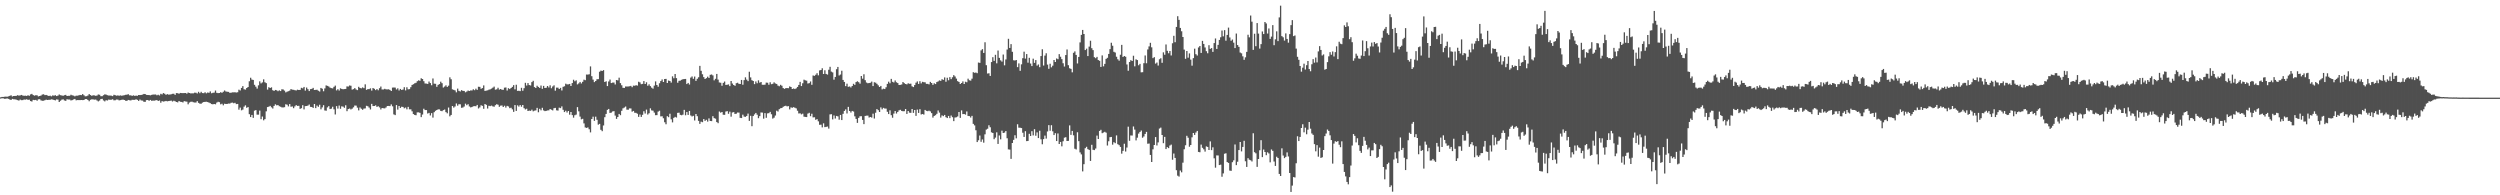 <svg xmlns="http://www.w3.org/2000/svg" width="1920" height="150"><path fill="#4f4f4f" d="M0 74.75h1v1H0zM1 74.47h1v1H1zM2 74.442h1v1.059H2zM3 74.277h1v1.587H3zM4 74.202h1v1.635H4zM5 74.295h1v1.298H5zM6 73.982h1v1.966H6zM7 73.649h1v2.751H7zM8 73.18h1v3.641H8zM9 74.082h1v1.837H9zM10 73.713h1v2.512H10zM11 73.673h1v2.628H11zM12 73.621h1v2.909H12zM13 73.137h1v3.776H13zM14 73.411h1v3.85H14zM15 73.285h1v3.196H15zM16 72.926h1v4.013H16zM17 73.357h1v3.544H17zM18 73.56h1v2.892H18zM19 73.495h1v3.071H19zM20 73.665h1v2.571H20zM21 73.145h1v3.537H21zM22 73.585h1v2.98H22zM23 72.506h1v5.095H23zM24 72.108h1v5.848H24zM25 72.992h1v3.702H25zM26 73.486h1v3.424H26zM27 73.13h1v3.578H27zM28 73.226h1v4.129H28zM29 74.012h1v2.25H29zM30 73.749h1v2.424H30zM31 73.376h1v3.741H31zM32 72.626h1v4.797H32zM33 72.412h1v4.953H33zM34 73.073h1v3.858H34zM35 72.911h1v3.639H35zM36 73.328h1v3.473H36zM37 73.714h1v2.92H37zM38 73.463h1v3.171H38zM39 73.989h1v2.321H39zM40 73.259h1v3.208H40zM41 73.483h1v3.325H41zM42 73.133h1v3.955H42zM43 73.781h1v2.533H43zM44 73.409h1v3.064H44zM45 72.551h1v5.762H45zM46 73.123h1v4.246H46zM47 73.322h1v3.237H47zM48 73.586h1v2.718H48zM49 73.103h1v4.04H49zM50 72.861h1v4.595H50zM51 73.736h1v2.499H51zM52 73.571h1v2.877H52zM53 73.558h1v2.9H53zM54 72.75h1v4.428H54zM55 73.213h1v3.68H55zM56 73.398h1v2.98H56zM57 73.968h1v2.027H57zM58 73.47h1v3.563H58zM59 73.49h1v3.366H59zM60 73.228h1v3.649H60zM61 72.913h1v3.97H61zM62 73.087h1v3.729H62zM63 72.239h1v4.652H63zM64 73.168h1v3.643H64zM65 74.008h1v2.067H65zM66 73.878h1v2.224H66zM67 73.37h1v3.359H67zM68 72.231h1v5.518H68zM69 72.986h1v3.642H69zM70 73.582h1v2.705H70zM71 73.159h1v3.167H71zM72 73.25h1v3.287H72zM73 73.593h1v2.824H73zM74 73.367h1v3.788H74zM75 72.533h1v5.322H75zM76 72.768h1v4.455H76zM77 73.884h1v2.2H77zM78 73.869h1v2.031H78zM79 73.116h1v4.056H79zM80 72.453h1v5.425H80zM81 72.663h1v4.268H81zM82 73.128h1v4.066H82zM83 73.358h1v3.122H83zM84 73.394h1v3.258H84zM85 73.471h1v3.146H85zM86 73.807h1v2.454H86zM87 72.83h1v4.21H87zM88 73.097h1v3.917H88zM89 73.468h1v2.996H89zM90 73.282h1v3.229H90zM91 73.534h1v3.597H91zM92 73.242h1v3.684H92zM93 73.5h1v3.167H93zM94 73.315h1v3.183H94zM95 73.097h1v3.691H95zM96 72.808h1v4.562H96zM97 72.72h1v4.757H97zM98 72.355h1v4.412H98zM99 73.234h1v3.747H99zM100 73.205h1v3.951H100zM101 73.613h1v3.052H101zM102 73.222h1v3.479H102zM103 73.633h1v3.063H103zM104 73.412h1v2.806H104zM105 73.577h1v3.133H105zM106 72.956h1v4.575H106zM107 73.027h1v3.389H107zM108 72.89h1v4.284H108zM109 72.642h1v4.628H109zM110 72.132h1v6.012H110zM111 72.255h1v5.972H111zM112 72.866h1v4.021H112zM113 72.978h1v3.806H113zM114 73.03h1v4.4H114zM115 73.194h1v3.544H115zM116 72.872h1v4.546H116zM117 72.592h1v4.69H117zM118 72.576h1v4.739H118zM119 72.54h1v4.533H119zM120 73.146h1v3.699H120zM121 72.746h1v4.809H121zM122 73.295h1v3.873H122zM123 72.049h1v6.843H123zM124 72.487h1v5.174H124zM125 71.467h1v6.549H125zM126 72h1v5.834H126zM127 72.818h1v4.693H127zM128 72.284h1v5.54H128zM129 72.665h1v4.958H129zM130 72.613h1v4.854H130zM131 72.407h1v4.874H131zM132 72.053h1v5.899H132zM133 71.963h1v5.421H133zM134 72.868h1v4.914H134zM135 71.454h1v6.899H135zM136 71.573h1v7.078H136zM137 72h1v5.543H137zM138 71.395h1v6.766H138zM139 71.462h1v6.83H139zM140 71.541h1v7.151H140zM141 71.455h1v6.195H141zM142 71.412h1v6.514H142zM143 71.96h1v6.133H143zM144 71.065h1v9.068H144zM145 71.41h1v7.327H145zM146 71.707h1v6.457H146zM147 71.679h1v6.41H147zM148 71.674h1v6.882H148zM149 71.154h1v7.567H149zM150 71.245h1v7.506H150zM151 71.771h1v5.893H151zM152 70.509h1v8.492H152zM153 71.575h1v8.027H153zM154 70.506h1v9.179H154zM155 71.454h1v7.411H155zM156 71.595h1v6.763H156zM157 70.876h1v7.351H157zM158 71.692h1v6.437H158zM159 71.065h1v7.339H159zM160 71.291h1v7.512H160zM161 70.205h1v9.055H161zM162 71.646h1v8.281H162zM163 71.265h1v8.846H163zM164 71.13h1v8.747H164zM165 69.525h1v10.601H165zM166 71.292h1v7.5H166zM167 71.53h1v6.628H167zM168 71.409h1v7.083H168zM169 70.81h1v9.314H169zM170 71.273h1v8.415H170zM171 70.432h1v10.456H171zM172 69.489h1v10.194H172zM173 70.23h1v9.649H173zM174 70.467h1v9.342H174zM175 70.557h1v8.971H175zM176 71.292h1v8.294H176zM177 71.206h1v7.736H177zM178 70.932h1v7.849H178zM179 70.925h1v8.383H179zM180 70.871h1v8.097H180zM181 71.053h1v8.917H181zM182 70.849h1v8.978H182zM183 68.862h1v15.378H183zM184 69.501h1v13.151H184zM185 67.545h1v17.206H185zM186 66.147h1v18.046H186zM187 68.577h1v13.351H187zM188 68.817h1v12.056H188zM189 67.595h1v15.201H189zM190 66.828h1v15.38H190zM191 62.415h1v25.295H191zM192 59.721h1v30.162H192zM193 61.155h1v27.106H193zM194 61.39h1v29.147H194zM195 65.109h1v19.862H195zM196 66.571h1v17.941H196zM197 68.031h1v20.044H197zM198 65.537h1v22.536H198zM199 62.44h1v22.501H199zM200 64.049h1v27.52H200zM201 63.3h1v26.176H201zM202 60.923h1v31.467H202zM203 63.186h1v28.333H203zM204 63.85h1v21.635H204zM205 68.794h1v13.423H205zM206 66.987h1v14.94H206zM207 67.603h1v13.718H207zM208 67.075h1v15.346H208zM209 69.259h1v14.088H209zM210 69.839h1v11.496H210zM211 69.075h1v11.055H211zM212 69.335h1v11.585H212zM213 70.045h1v10.636H213zM214 69.367h1v12.195H214zM215 69.94h1v12.047H215zM216 68.542h1v13.932H216zM217 68.716h1v13.843H217zM218 69.568h1v12.757H218zM219 70.979h1v9.093H219zM220 70.38h1v10.066H220zM221 70.038h1v11.672H221zM222 69.565h1v10.341H222zM223 68.416h1v13.547H223zM224 68.869h1v12.888H224zM225 68.976h1v14.125H225zM226 69.294h1v12.399H226zM227 69.492h1v11.228H227zM228 68.861h1v12.478H228zM229 69.111h1v12.156H229zM230 69.024h1v14.608H230zM231 67.423h1v15.674H231zM232 67.833h1v12.953H232zM233 66.78h1v17.23H233zM234 69.588h1v11.919H234zM235 67.247h1v14.178H235zM236 68.52h1v12.598H236zM237 69.938h1v10.347H237zM238 68.449h1v13.61H238zM239 68.27h1v13.904H239zM240 67.459h1v15.457H240zM241 69.142h1v10.712H241zM242 69.02h1v14.022H242zM243 68.927h1v12.159H243zM244 69.667h1v12.356H244zM245 70.273h1v10.166H245zM246 67.513h1v16.478H246zM247 68.134h1v14.349H247zM248 70.081h1v10.706H248zM249 67.893h1v16.956H249zM250 65.595h1v19.446H250zM251 65.923h1v16.558H251zM252 66.401h1v15.086H252zM253 67.298h1v16.477H253zM254 67.694h1v15.739H254zM255 67.891h1v14.101H255zM256 66.663h1v17.279H256zM257 65.717h1v22.199H257zM258 69.449h1v12.082H258zM259 68.486h1v14.915H259zM260 69.545h1v11.485H260zM261 67.836h1v15.738H261zM262 68.315h1v13.336H262zM263 68.542h1v13.374H263zM264 68.392h1v14.418H264zM265 68.318h1v12.531H265zM266 66.372h1v19.019H266zM267 66.474h1v17.278H267zM268 65.653h1v17.707H268zM269 65.828h1v18.225H269zM270 68.822h1v14.648H270zM271 68.446h1v13.999H271zM272 67.616h1v13.453H272zM273 68.725h1v12.392H273zM274 69.242h1v13.442H274zM275 66.656h1v18.144H275zM276 67.533h1v14.981H276zM277 67.832h1v15.652H277zM278 67.141h1v17.189H278zM279 67.667h1v15.727H279zM280 64.774h1v18.483H280zM281 69.028h1v12.23H281zM282 68.447h1v13.164H282zM283 68.447h1v14.166H283zM284 67.814h1v16.232H284zM285 69.587h1v10.163H285zM286 67.609h1v13.831H286zM287 68.198h1v13.222H287zM288 69.224h1v11.671H288zM289 68.427h1v13.631H289zM290 69.331h1v12.297H290zM291 67.742h1v14.736H291zM292 66.472h1v17.597H292zM293 68.716h1v14.222H293zM294 68.696h1v14.445H294zM295 68.219h1v15.029H295zM296 68.612h1v13.931H296zM297 68.647h1v12.749H297zM298 68.561h1v12.792H298zM299 69.083h1v12.423H299zM300 69.901h1v10.262H300zM301 67.295h1v14.388H301zM302 67.174h1v20.699H302zM303 67.253h1v21.151H303zM304 68.706h1v11.984H304zM305 67.82h1v16.345H305zM306 69.485h1v11.928H306zM307 68.32h1v14.59H307zM308 69.089h1v12.886H308zM309 68.769h1v13.376H309zM310 66.95h1v16.228H310zM311 69.432h1v13.164H311zM312 67.043h1v16.94H312zM313 68.583h1v13.491H313zM314 68.476h1v15.495H314zM315 66.992h1v16.991H315zM316 65.244h1v20.235H316zM317 64.648h1v22.973H317zM318 63.986h1v24.294H318zM319 63.598h1v24.914H319zM320 62.378h1v23.926H320zM321 61.72h1v24.545H321zM322 62.066h1v24.598H322zM323 60.105h1v29.877H323zM324 60.657h1v27.312H324zM325 62.345h1v21.168H325zM326 64.117h1v20.427H326zM327 64.207h1v20.334H327zM328 64.475h1v22.714H328zM329 62.606h1v24.072H329zM330 63.814h1v24.862H330zM331 65.499h1v21.399H331zM332 60.28h1v30.037H332zM333 64.235h1v21.956H333zM334 64.335h1v20.782H334zM335 66.646h1v17.857H335zM336 65.201h1v18.746H336zM337 64.546h1v19.464H337zM338 62.709h1v22.428H338zM339 63.897h1v21.526H339zM340 67.241h1v17.329H340zM341 66.454h1v17.662H341zM342 65.546h1v20.568H342zM343 66.763h1v20.258H343zM344 65.806h1v16.792H344zM345 59.378h1v29.967H345zM346 60.851h1v27.433H346zM347 68.6h1v12.812H347zM348 69.017h1v13.645H348zM349 69.419h1v12.36H349zM350 70.908h1v8.532H350zM351 68.046h1v13.126H351zM352 69.794h1v10.242H352zM353 70.261h1v9.872H353zM354 69.237h1v13.558H354zM355 69.802h1v12.809H355zM356 69.855h1v11.95H356zM357 70.922h1v8.716H357zM358 70.31h1v10.475H358zM359 69.526h1v10.52H359zM360 69.897h1v11.858H360zM361 69.413h1v13.062H361zM362 69.475h1v12.76H362zM363 68.57h1v13.066H363zM364 69.285h1v12.231H364zM365 68.101h1v13.496H365zM366 68.997h1v11.595H366zM367 66.633h1v16.684H367zM368 66.72h1v15.779H368zM369 68.189h1v12.653H369zM370 67.636h1v13.669H370zM371 65.591h1v17.974H371zM372 69.829h1v10.048H372zM373 69.599h1v10.946H373zM374 69.358h1v14.019H374zM375 68.858h1v12.393H375zM376 68.585h1v12.924H376zM377 68.055h1v13.027H377zM378 67.352h1v14.369H378zM379 66.515h1v15.481H379zM380 68.841h1v11.973H380zM381 68.629h1v11.417H381zM382 67.379h1v13.038H382zM383 68.802h1v13.234H383zM384 68.351h1v12.786H384zM385 68.915h1v12.072H385zM386 68.98h1v13.173H386zM387 67.331h1v13.863H387zM388 67.187h1v15.452H388zM389 69.54h1v11.755H389zM390 67.72h1v14.048H390zM391 68.403h1v14.688H391zM392 67.57h1v15.16H392zM393 66.722h1v17.27H393zM394 65.379h1v20.534H394zM395 68.594h1v12.074H395zM396 65.093h1v20.112H396zM397 69.778h1v11.117H397zM398 69.666h1v12.196H398zM399 69.998h1v10.687H399zM400 67.426h1v14.555H400zM401 69.706h1v10.937H401zM402 67.738h1v15.383H402zM403 63.569h1v20.502H403zM404 65.696h1v17.833H404zM405 63.805h1v21.43H405zM406 65.318h1v19.605H406zM407 65.649h1v19.505H407zM408 63.098h1v21.138H408zM409 62.051h1v23.433H409zM410 66.868h1v18.101H410zM411 67.574h1v17.213H411zM412 65.845h1v17.009H412zM413 66.784h1v19.437H413zM414 67.545h1v16.033H414zM415 65.709h1v19.005H415zM416 68.202h1v14.613H416zM417 65.925h1v18.855H417zM418 67.577h1v17.789H418zM419 67.404h1v17.736H419zM420 66.066h1v18.749H420zM421 67.198h1v17.548H421zM422 65.516h1v18.191H422zM423 67.784h1v16.495H423zM424 66.411h1v18.394H424zM425 65.539h1v17.553H425zM426 69.623h1v13.212H426zM427 67.282h1v17.454H427zM428 67.346h1v17.593H428zM429 68.348h1v14.323H429zM430 67.481h1v15.55H430zM431 69.455h1v12.244H431zM432 66.655h1v17.667H432zM433 66.257h1v19.81H433zM434 64.267h1v20.802H434zM435 64.84h1v21.566H435zM436 64.761h1v20.466H436zM437 64.466h1v23.62H437zM438 66.052h1v19.989H438zM439 63.802h1v24.638H439zM440 61.261h1v29.111H440zM441 62.418h1v26.121H441zM442 61.71h1v26.324H442zM443 64.829h1v17.458H443zM444 64.053h1v21.447H444zM445 62.939h1v26.585H445zM446 64.104h1v27.526H446zM447 62.847h1v28.389H447zM448 61.178h1v33.598H448zM449 61.601h1v36.301H449zM450 57.221h1v41.04H450zM451 57.319h1v40.531H451zM452 57.034h1v42.24H452zM453 51.003h1v50.662H453zM454 58.542h1v32.872H454zM455 61.109h1v28.467H455zM456 63.068h1v29.769H456zM457 62.187h1v27.393H457zM458 60.863h1v31.12H458zM459 60.774h1v34.951H459zM460 55.071h1v40.034H460zM461 54.246h1v45.442H461zM462 54.517h1v46.233H462zM463 53.852h1v42.529H463zM464 62.997h1v27.006H464zM465 62.402h1v25.102H465zM466 66.102h1v18.285H466zM467 62.544h1v21.111H467zM468 61.093h1v25.647H468zM469 63.801h1v22.683H469zM470 63.422h1v22.168H470zM471 63.375h1v21.995H471zM472 64.857h1v23.949H472zM473 61.459h1v29.811H473zM474 61.746h1v28.116H474zM475 59.634h1v27.891H475zM476 63.838h1v24.66H476zM477 65.508h1v19.594H477zM478 67.443h1v15.739H478zM479 67.527h1v15.078H479zM480 66.398h1v15.418H480zM481 66.463h1v17.762H481zM482 66.425h1v17.829H482zM483 66.267h1v16.976H483zM484 65.925h1v17.388H484zM485 66.99h1v18.767H485zM486 65.737h1v19.44H486zM487 65.832h1v20.736H487zM488 65.427h1v21.257H488zM489 65.758h1v21.613H489zM490 62.748h1v26.994H490zM491 63.303h1v24.644H491zM492 64.658h1v25.131H492zM493 64.412h1v23.736H493zM494 62.246h1v23.219H494zM495 64.493h1v22.676H495zM496 63.167h1v21.019H496zM497 65.869h1v22.079H497zM498 64.791h1v22.187H498zM499 66.155h1v17.031H499zM500 67.348h1v17.461H500zM501 68.072h1v16.916H501zM502 65.741h1v20.721H502zM503 62.524h1v25.933H503zM504 65.293h1v23.154H504zM505 66.619h1v19.075H505zM506 63.961h1v21.079H506zM507 62.245h1v27.141H507zM508 61.013h1v28.279H508zM509 62.953h1v27.881H509zM510 60.697h1v33.185H510zM511 60.556h1v34.872H511zM512 63.76h1v25.462H512zM513 61.833h1v28.155H513zM514 62.193h1v25.175H514zM515 63.422h1v28.235H515zM516 58.636h1v35.387H516zM517 60.102h1v30.4H517zM518 56.843h1v32.894H518zM519 60.026h1v30.233H519zM520 63.527h1v23.136H520zM521 62.071h1v24.462H521zM522 61.924h1v26.317H522zM523 61.298h1v27.219H523zM524 60.841h1v27.248H524zM525 60.722h1v23.643H525zM526 60.617h1v27.892H526zM527 64.542h1v21.546H527zM528 63.673h1v24.613H528zM529 64.929h1v20.26H529zM530 59.607h1v29.091H530zM531 58.737h1v30.718H531zM532 60.532h1v28.403H532zM533 58.758h1v33.74H533zM534 62.127h1v25.405H534zM535 60.513h1v28.738H535zM536 59.334h1v33.504H536zM537 50.576h1v44.574H537zM538 54.357h1v39.1H538zM539 57.042h1v36.788H539zM540 59.224h1v32.229H540zM541 60.67h1v32.174H541zM542 60.004h1v32.017H542zM543 58.891h1v34.485H543zM544 59.845h1v31.091H544zM545 57.429h1v35.511H545zM546 57.199h1v35.839H546zM547 57.931h1v31.32H547zM548 61.689h1v29.03H548zM549 60.518h1v30.616H549zM550 56.79h1v36.979H550zM551 61.128h1v33.467H551zM552 63.312h1v22.332H552zM553 63.556h1v22.995H553zM554 65.833h1v20.186H554zM555 63.629h1v24.506H555zM556 62.615h1v25.577H556zM557 65.232h1v20.436H557zM558 65.079h1v20.273H558zM559 64.809h1v22.582H559zM560 66.161h1v19.621H560zM561 62.219h1v27.395H561zM562 64.162h1v22.202H562zM563 65.265h1v20.854H563zM564 65.878h1v21.649H564zM565 63.922h1v23.385H565zM566 63.52h1v22.892H566zM567 64.358h1v22.127H567zM568 64.509h1v25.988H568zM569 61.414h1v29.266H569zM570 65.073h1v22.984H570zM571 61.549h1v27.999H571zM572 59.368h1v30.403H572zM573 61.135h1v27.92H573zM574 62.332h1v24.902H574zM575 55.083h1v37.766H575zM576 59.448h1v29.51H576zM577 61.576h1v35.35H577zM578 62.212h1v26.913H578zM579 64.603h1v23.247H579zM580 62.577h1v24.174H580zM581 63.97h1v24.122H581zM582 61.675h1v29.113H582zM583 63.514h1v25.683H583zM584 62.993h1v23.392H584zM585 65.084h1v21.379H585zM586 65.116h1v26.011H586zM587 65.029h1v21.852H587zM588 63.462h1v27.013H588zM589 63.544h1v23.555H589zM590 65.072h1v21.839H590zM591 63.2h1v22.702H591zM592 64.661h1v23.112H592zM593 64.335h1v26.762H593zM594 63.228h1v27.166H594zM595 64.109h1v24.616H595zM596 64.453h1v20.552H596zM597 65.734h1v19.94H597zM598 66.249h1v17.61H598zM599 65.114h1v18.019H599zM600 65.847h1v17.109H600zM601 67.645h1v14.358H601zM602 68.26h1v13.258H602zM603 67.699h1v13.501H603zM604 67.655h1v14.068H604zM605 67.744h1v13.791H605zM606 66.341h1v17.66H606zM607 66.809h1v15.697H607zM608 68.368h1v14.398H608zM609 67.916h1v14.387H609zM610 68.428h1v14.32H610zM611 67.816h1v15.448H611zM612 66.746h1v18.322H612zM613 65.208h1v21.912H613zM614 62.869h1v24.178H614zM615 66.095h1v21.786H615zM616 63.954h1v23.347H616zM617 61.203h1v28.38H617zM618 61.69h1v28.098H618zM619 61.97h1v27.921H619zM620 64.157h1v23.065H620zM621 63.844h1v22.804H621zM622 62.566h1v26.68H622zM623 65.119h1v22.224H623zM624 57.943h1v32.231H624zM625 58.282h1v31.802H625zM626 57.421h1v34.597H626zM627 56.201h1v35.309H627zM628 57.838h1v35.327H628zM629 54.069h1v41.762H629zM630 53.756h1v42.012H630zM631 52.435h1v45.392H631zM632 56.82h1v37.906H632zM633 53.941h1v43.716H633zM634 56.76h1v40.683H634zM635 57.307h1v39.859H635zM636 53.555h1v45.203H636zM637 51.281h1v36.583H637zM638 55.005h1v32.678H638zM639 55.583h1v36.1H639zM640 61.209h1v27.46H640zM641 59.11h1v31.95H641zM642 53.127h1v35.92H642zM643 51.391h1v38.015H643zM644 57.965h1v33.952H644zM645 57.238h1v31.046H645zM646 54.315h1v37.893H646zM647 61.392h1v26.031H647zM648 62.947h1v22.244H648zM649 66.175h1v17.845H649zM650 64.263h1v22.875H650zM651 66.656h1v15.41H651zM652 66.388h1v18.866H652zM653 67.163h1v19.24H653zM654 66.047h1v19.17H654zM655 64.38h1v21.283H655zM656 65.191h1v24.148H656zM657 63.018h1v28.31H657zM658 62.426h1v31.929H658zM659 63.112h1v27.428H659zM660 64.271h1v25.016H660zM661 58.36h1v30.899H661zM662 60.438h1v31.657H662zM663 57.051h1v38.3H663zM664 61.591h1v27.464H664zM665 63.36h1v25.461H665zM666 63.948h1v24.827H666zM667 63.754h1v26.493H667zM668 63.55h1v26.329H668zM669 62.659h1v27.667H669zM670 66.098h1v21.184H670zM671 63.162h1v27.856H671zM672 63.512h1v23.056H672zM673 64.337h1v19.406H673zM674 65.518h1v19.124H674zM675 66.822h1v19.213H675zM676 66.007h1v16.467H676zM677 68.646h1v15.298H677zM678 68.111h1v14.75H678zM679 68.41h1v14.97H679zM680 67.039h1v16.346H680zM681 64.402h1v21.483H681zM682 62.721h1v24.88H682zM683 63.957h1v20.769H683zM684 60.572h1v27.918H684zM685 62.829h1v27.566H685zM686 63.326h1v23.943H686zM687 61.814h1v23.459H687zM688 63.168h1v24.05H688zM689 63.778h1v22.203H689zM690 65.26h1v19.481H690zM691 65.193h1v19.11H691zM692 64.878h1v20.339H692zM693 62.954h1v22.5H693zM694 63.896h1v21.508H694zM695 64.533h1v19.194H695zM696 64.835h1v22.649H696zM697 63.967h1v21.271H697zM698 64.372h1v22.165H698zM699 64.239h1v22.452H699zM700 66.287h1v17.402H700zM701 66.854h1v19.803H701zM702 65.307h1v19.161H702zM703 63.492h1v25.474H703zM704 62.532h1v21.62H704zM705 64.439h1v22.275H705zM706 62.35h1v21.497H706zM707 64.028h1v23.893H707zM708 62.826h1v24.733H708zM709 63.112h1v24.916H709zM710 63.209h1v21.218H710zM711 64.397h1v20.758H711zM712 64.424h1v20.968H712zM713 64.813h1v20.172H713zM714 62.864h1v22.673H714zM715 63.719h1v23.19H715zM716 65.178h1v25.126H716zM717 63.956h1v25.066H717zM718 64.567h1v23.905H718zM719 63.007h1v24.403H719zM720 62.523h1v22.313H720zM721 61.77h1v24.706H721zM722 62.1h1v28.233H722zM723 60.821h1v27.829H723zM724 61.328h1v27.887H724zM725 59.419h1v28.843H725zM726 62.796h1v27.188H726zM727 59.718h1v30.94H727zM728 61.667h1v27.372H728zM729 59.247h1v31.469H729zM730 60.758h1v27.992H730zM731 59.319h1v30.678H731zM732 57.678h1v35.339H732zM733 58.714h1v31.531H733zM734 60.347h1v29.688H734zM735 62.314h1v27.15H735zM736 62.948h1v23.084H736zM737 64.507h1v26.003H737zM738 63.752h1v21.043H738zM739 62.522h1v25.112H739zM740 64.487h1v23.055H740zM741 62.759h1v25.32H741zM742 63.172h1v22.416H742zM743 60.402h1v28.619H743zM744 61.644h1v27.569H744zM745 61.904h1v28.366H745zM746 60.406h1v28.587H746zM747 55.473h1v39.646H747zM748 55.893h1v40.423H748zM749 55.705h1v44.362H749zM750 56.195h1v52.902H750zM751 48.009h1v59.694H751zM752 48.265h1v55.84H752zM753 38.682h1v70.197H753zM754 37.744h1v69.382H754zM755 40.676h1v68.889H755zM756 32.445h1v70.709H756zM757 50.09h1v49.442H757zM758 56.467h1v42.417H758zM759 56.251h1v39.962H759zM760 58.334h1v39.422H760zM761 47.652h1v53.973H761zM762 43.911h1v58.216H762zM763 46.737h1v60.165H763zM764 42.082h1v63.575H764zM765 48.621h1v52.987H765zM766 38.796h1v71.77H766zM767 44.439h1v59.587H767zM768 46.329h1v60.675H768zM769 47.335h1v53.036H769zM770 41.897h1v60.228H770zM771 50.188h1v51.64H771zM772 45.679h1v54.986H772zM773 38.064h1v68.111H773zM774 29.797h1v84.943H774zM775 36.819h1v78.05H775zM776 33.919h1v88.067H776zM777 39.795h1v70.037H777zM778 46.279h1v61.142H778zM779 46.505h1v57.381H779zM780 46.089h1v60.173H780zM781 51.58h1v43.842H781zM782 48.693h1v49.373H782zM783 54.362h1v43.761H783zM784 49.394h1v48.981H784zM785 44.676h1v57.251H785zM786 39.659h1v65.497H786zM787 45.018h1v55.766H787zM788 41.542h1v66.831H788zM789 48.134h1v60.093H789zM790 44.379h1v58.386H790zM791 48.815h1v55.648H791zM792 50.752h1v50.018H792zM793 45.079h1v58.925H793zM794 48.292h1v50.955H794zM795 46.109h1v58.11H795zM796 50.406h1v51.263H796zM797 49.524h1v56.49H797zM798 51.631h1v48.768H798zM799 43.083h1v63.928H799zM800 37.832h1v72.958H800zM801 50.338h1v56.517H801zM802 42.707h1v61.433H802zM803 40.926h1v65.524H803zM804 49.624h1v51.322H804zM805 52.851h1v43.239H805zM806 48.971h1v51.432H806zM807 51.688h1v44.491H807zM808 50.454h1v50.427H808zM809 46.073h1v57.676H809zM810 47.622h1v54.666H810zM811 44.89h1v63.424H811zM812 45.485h1v57.013H812zM813 41.598h1v69.013H813zM814 43.594h1v65.429H814zM815 45.427h1v66.971H815zM816 48.57h1v59.928H816zM817 51.071h1v54.64H817zM818 42.279h1v63.098H818zM819 38.002h1v70.308H819zM820 50.069h1v58.135H820zM821 52.426h1v43.869H821zM822 52.882h1v50.682H822zM823 55.569h1v45.004H823zM824 40.558h1v63.401H824zM825 39.467h1v74.765H825zM826 42.166h1v72.641H826zM827 48.734h1v52.849H827zM828 43.732h1v64.684H828zM829 32.567h1v84.492H829zM830 26.769h1v91.819H830zM831 22.975h1v108.677H831zM832 26.125h1v99.965H832zM833 38.433h1v75.375H833zM834 37.367h1v75.358H834zM835 43.07h1v71.452H835zM836 35.814h1v79.323H836zM837 31.278h1v92.321H837zM838 37.007h1v74.193H838zM839 38.491h1v76.55H839zM840 43.915h1v71.407H840zM841 44.677h1v69.42H841zM842 43.694h1v60.463H842zM843 46.153h1v60.605H843zM844 46.713h1v53.844H844zM845 51.423h1v48.278H845zM846 42.526h1v59.75H846zM847 50.962h1v50.85H847zM848 49.032h1v52.174H848zM849 45.214h1v56.685H849zM850 44.366h1v67.429H850zM851 41.433h1v67.053H851zM852 37.739h1v67.625H852zM853 32.804h1v72.356H853zM854 35.131h1v75.952H854zM855 39.788h1v69.417H855zM856 40.355h1v69.609H856zM857 43.556h1v60.433H857zM858 45.504h1v65.241H858zM859 46.59h1v64.917H859zM860 42.049h1v70.8H860zM861 34.433h1v83.602H861zM862 43.71h1v72.162H862zM863 42.996h1v67.386H863zM864 43.554h1v72.803H864zM865 49.512h1v63.816H865zM866 54.343h1v42.93H866zM867 47.637h1v60.478H867zM868 46.188h1v57.839H868zM869 46.859h1v57.22H869zM870 42.792h1v54.324H870zM871 50.964h1v48.559H871zM872 45.576h1v62.26H872zM873 46.135h1v59.595H873zM874 50.148h1v52.475H874zM875 49.055h1v52.29H875zM876 55.569h1v44.698H876zM877 55.456h1v50.328H877zM878 48.512h1v56.276H878zM879 42.615h1v60.225H879zM880 48.587h1v52.673H880zM881 37.994h1v72.395H881zM882 35.635h1v74.599H882zM883 32.862h1v86.145H883zM884 36.36h1v88.07H884zM885 44.661h1v70.008H885zM886 43.89h1v67.476H886zM887 48.853h1v56.395H887zM888 48.022h1v63.677H888zM889 50.325h1v59.026H889zM890 45.503h1v53.196H890zM891 44.766h1v53.216H891zM892 48.21h1v55.48H892zM893 40.187h1v69.781H893zM894 42.024h1v63.112H894zM895 34.161h1v80.335H895zM896 39.025h1v73.987H896zM897 40.887h1v72.866H897zM898 39.173h1v72.589H898zM899 42.611h1v68.456H899zM900 33.217h1v89.477H900zM901 27.508h1v90.426H901zM902 32.417h1v88.853H902zM903 20.675h1v110.014H903zM904 12.464h1v122.44H904zM905 15.273h1v120.365H905zM906 21.469h1v109.486H906zM907 24.014h1v108.339H907zM908 28.402h1v96.528H908zM909 38.092h1v76.559H909zM910 45.136h1v66.44H910zM911 39.18h1v65.125H911zM912 44.284h1v61.497H912zM913 41.024h1v71.647H913zM914 45.759h1v65.596H914zM915 50.456h1v54.993H915zM916 44.627h1v57.524H916zM917 37.36h1v66.255H917zM918 41.642h1v60.141H918zM919 42.637h1v57.93H919zM920 36.45h1v80.224H920zM921 35.324h1v81.61H921zM922 40.63h1v70.418H922zM923 31.372h1v82.117H923zM924 33.745h1v80.957H924zM925 36.434h1v79.981H925zM926 39.3h1v73.143H926zM927 40.927h1v71.924H927zM928 34.701h1v80.519H928zM929 37.535h1v71.073H929zM930 36.89h1v78.399H930zM931 39.809h1v73.355H931zM932 33.065h1v88.551H932zM933 29.541h1v99.204H933zM934 37.569h1v81.802H934zM935 34.478h1v84.943H935zM936 30.671h1v96.08H936zM937 28.598h1v97.844H937zM938 23.445h1v112.302H938zM939 27.916h1v105.277H939zM940 23.161h1v94.909H940zM941 31.235h1v86.484H941zM942 26.819h1v97.628H942zM943 21.198h1v103.931H943zM944 28.798h1v102.207H944zM945 31.274h1v99.949H945zM946 30.371h1v94.207H946zM947 32.786h1v90.363H947zM948 36.894h1v74.04H948zM949 25.732h1v101.083H949zM950 34.606h1v89.599H950zM951 36.011h1v79.239H951zM952 40.322h1v68.738H952zM953 40.935h1v75.348H953zM954 43.282h1v69.548H954zM955 45.905h1v62.211H955zM956 44.025h1v79.823H956zM957 39.822h1v88.391H957zM958 26.696h1v94.792H958zM959 28.68h1v93.988H959zM960 11.92h1v111.153H960zM961 16.66h1v107.339H961zM962 38.276h1v64.082H962zM963 25.895h1v90.981H963zM964 35.471h1v82.288H964zM965 17.708h1v110.456H965zM966 25.791h1v96.345H966zM967 37.328h1v78.07H967zM968 33.879h1v73.819H968zM969 24.148h1v96.524H969zM970 26.157h1v88.703H970zM971 16.914h1v99.814H971zM972 18.017h1v101.195H972zM973 25.74h1v91.244H973zM974 21.873h1v95.982H974zM975 29.853h1v94.8H975zM976 28.111h1v86.685H976zM977 19.316h1v96.551H977zM978 34.712h1v89.361H978zM979 30.197h1v97.225H979zM980 24.041h1v96.354H980zM981 31.569h1v89.785H981zM982 13.374h1v120.205H982zM983 4.349h1v130.808H983zM984 27.728h1v86.179H984zM985 28.695h1v90.756H985zM986 31.207h1v90.228H986zM987 25.643h1v94.81H987zM988 29.895h1v87.124H988zM989 32.749h1v87.422H989zM990 26.206h1v106.678H990zM991 19.288h1v128.114H991zM992 15.484h1v127.045H992zM993 27.754h1v108.212H993zM994 27.229h1v109.066H994zM995 37.316h1v88.053H995zM996 43.633h1v60.999H996zM997 45.938h1v62.408H997zM998 50.705h1v54.471H998zM999 55.062h1v43.252H999zM1000 51.945h1v43.495H1000zM1001 48.881h1v52.766H1001zM1002 53.415h1v44.622H1002zM1003 50.085h1v53.056H1003zM1004 46.857h1v52.708H1004zM1005 53.026h1v40.668H1005zM1006 54.708h1v44.122H1006zM1007 49.381h1v53.114H1007zM1008 45.437h1v58.165H1008zM1009 48.153h1v62.518H1009zM1010 44.184h1v72.016H1010zM1011 47.933h1v63.506H1011zM1012 39.485h1v80.836H1012zM1013 35.408h1v77.957H1013zM1014 38.348h1v82.938H1014zM1015 42.616h1v78.184H1015zM1016 41.787h1v73.412H1016zM1017 53.488h1v51.067H1017zM1018 53.017h1v49.516H1018zM1019 47.737h1v51.73H1019zM1020 43.248h1v57.328H1020zM1021 40.055h1v63.855H1021zM1022 42.04h1v65.543H1022zM1023 39.502h1v86.161H1023zM1024 43.374h1v66.897H1024zM1025 40.035h1v68.454H1025zM1026 35.567h1v73.397H1026zM1027 45.408h1v62.933H1027zM1028 32.05h1v79.129H1028zM1029 33.536h1v79.504H1029zM1030 33.934h1v74.587H1030zM1031 29.266h1v96.738H1031zM1032 19.473h1v112.582H1032zM1033 20.735h1v114.728H1033zM1034 17.185h1v122.534H1034zM1035 20.19h1v121.374H1035zM1036 30.13h1v105.885H1036zM1037 28.566h1v98.575H1037zM1038 32.409h1v79.357H1038zM1039 46.641h1v56.341H1039zM1040 44.778h1v59.55H1040zM1041 41.222h1v68.15H1041zM1042 42.793h1v63.378H1042zM1043 44.891h1v66.627H1043zM1044 45.144h1v70.728H1044zM1045 42.623h1v74.786H1045zM1046 31.064h1v80.968H1046zM1047 43.064h1v62.05H1047zM1048 39.321h1v68.786H1048zM1049 31.596h1v79.643H1049zM1050 37.066h1v77.659H1050zM1051 42.64h1v70.708H1051zM1052 35.661h1v84.189H1052zM1053 32.719h1v82.806H1053zM1054 35.661h1v79.815H1054zM1055 32.311h1v77.442H1055zM1056 33.65h1v77.104H1056zM1057 33.057h1v88.311H1057zM1058 35.734h1v84.722H1058zM1059 40.29h1v74.24H1059zM1060 32.689h1v78.543H1060zM1061 28.958h1v83.392H1061zM1062 23.565h1v104.71H1062zM1063 22.111h1v115.637H1063zM1064 20.689h1v109.48H1064zM1065 25.543h1v100.489H1065zM1066 26.725h1v98.203H1066zM1067 10.97h1v132.684H1067zM1068 13.221h1v129.188H1068zM1069 22.205h1v124.983H1069zM1070 40.322h1v82.209H1070zM1071 21.394h1v95.605H1071zM1072 25.414h1v96.289H1072zM1073 35.611h1v89.636H1073zM1074 37.887h1v78.324H1074zM1075 36.009h1v69.56H1075zM1076 35.068h1v80.079H1076zM1077 30.105h1v83.434H1077zM1078 29.052h1v92.081H1078zM1079 21.608h1v109.004H1079zM1080 39.715h1v82.532H1080zM1081 46.133h1v61.577H1081zM1082 47.323h1v54.605H1082zM1083 45.205h1v57.71H1083zM1084 52.97h1v42.068H1084zM1085 51.708h1v41.939H1085zM1086 45.833h1v59.487H1086zM1087 39.272h1v63.816H1087zM1088 46.447h1v59.545H1088zM1089 36.254h1v82.239H1089zM1090 35.681h1v76.214H1090zM1091 42.667h1v73.256H1091zM1092 28.089h1v87.195H1092zM1093 12.599h1v116.877H1093zM1094 25.619h1v83.131H1094zM1095 21.082h1v90.032H1095zM1096 33.013h1v83.148H1096zM1097 44.345h1v69.15H1097zM1098 35.29h1v88.027H1098zM1099 23.987h1v99.237H1099zM1100 24.783h1v97.285H1100zM1101 20.755h1v102.526H1101zM1102 20.597h1v103.713H1102zM1103 30.055h1v79.713H1103zM1104 27.412h1v85.123H1104zM1105 26.793h1v89.898H1105zM1106 33.807h1v71.854H1106zM1107 25.834h1v87.084H1107zM1108 40.095h1v63.855H1108zM1109 36.708h1v70.761H1109zM1110 35.252h1v74.9H1110zM1111 32.013h1v79.886H1111zM1112 44.186h1v67.473H1112zM1113 36.314h1v77.891H1113zM1114 39.483h1v73.366H1114zM1115 39.747h1v76.306H1115zM1116 50.508h1v56.016H1116zM1117 39.579h1v74.717H1117zM1118 46.358h1v77.27H1118zM1119 36.682h1v84.942H1119zM1120 39.169h1v73.214H1120zM1121 41.05h1v71.41H1121zM1122 30.233h1v85.564H1122zM1123 42.417h1v61.238H1123zM1124 40.766h1v67.246H1124zM1125 41.103h1v66.838H1125zM1126 46.285h1v54.499H1126zM1127 43.627h1v58.931H1127zM1128 38.122h1v74.609H1128zM1129 40.204h1v70.529H1129zM1130 33.511h1v75.672H1130zM1131 37.887h1v73.746H1131zM1132 33.491h1v87.29H1132zM1133 31.6h1v80.806H1133zM1134 29.382h1v89.971H1134zM1135 31.532h1v88.921H1135zM1136 18.372h1v100.94H1136zM1137 25.763h1v91.821H1137zM1138 29.997h1v87.583H1138zM1139 36.269h1v76.329H1139zM1140 34.221h1v73.994H1140zM1141 34.001h1v82.314H1141zM1142 23.639h1v93.041H1142zM1143 33.555h1v89.626H1143zM1144 30.93h1v80.752H1144zM1145 41.066h1v75.304H1145zM1146 37.089h1v66.5H1146zM1147 37.58h1v74.055H1147zM1148 37.531h1v68.006H1148zM1149 40.059h1v70.828H1149zM1150 43.493h1v64.889H1150zM1151 47.432h1v60.483H1151zM1152 42.637h1v63.931H1152zM1153 49.625h1v52.466H1153zM1154 47.03h1v53.176H1154zM1155 43.757h1v58.351H1155zM1156 51.616h1v63.519H1156zM1157 49.02h1v58.234H1157zM1158 43.342h1v61.552H1158zM1159 53.536h1v45.392H1159zM1160 52.48h1v44.911H1160zM1161 50.058h1v46.465H1161zM1162 51.487h1v47.446H1162zM1163 50.409h1v47.295H1163zM1164 50.689h1v46.231H1164zM1165 53.839h1v44.243H1165zM1166 45.475h1v59.311H1166zM1167 50.663h1v56.473H1167zM1168 48.1h1v53.61H1168zM1169 47.581h1v53.636H1169zM1170 42.749h1v61.531H1170zM1171 46.126h1v57.196H1171zM1172 52.404h1v43.1H1172zM1173 48.832h1v49.074H1173zM1174 35.633h1v75.486H1174zM1175 37.323h1v71.247H1175zM1176 45.616h1v53.923H1176zM1177 46.428h1v63.025H1177zM1178 44.066h1v68.723H1178zM1179 26.198h1v90.924H1179zM1180 18.689h1v94.931H1180zM1181 22.117h1v102.816H1181zM1182 21.553h1v109.707H1182zM1183 19.804h1v111.799H1183zM1184 26.689h1v105.026H1184zM1185 17.427h1v99.978H1185zM1186 8.37h1v117.288H1186zM1187 26.188h1v91.813H1187zM1188 22.378h1v110.648H1188zM1189 32.349h1v89.124H1189zM1190 30.984h1v86.554H1190zM1191 33.056h1v76.348H1191zM1192 35.227h1v87.684H1192zM1193 32.121h1v81.186H1193zM1194 31.566h1v90.969H1194zM1195 29.512h1v96.143H1195zM1196 23.822h1v91.245H1196zM1197 24.965h1v92.41H1197zM1198 37.023h1v65.565H1198zM1199 41.764h1v63.148H1199zM1200 49.804h1v49.569H1200zM1201 50.837h1v51.124H1201zM1202 51.541h1v49.013H1202zM1203 49.716h1v58.113H1203zM1204 49.223h1v55.944H1204zM1205 30.237h1v82.661H1205zM1206 23.151h1v97.833H1206zM1207 25.463h1v91.484H1207zM1208 27.891h1v90.619H1208zM1209 31.197h1v80.555H1209zM1210 33.778h1v81.918H1210zM1211 34.777h1v76.847H1211zM1212 44.371h1v68.758H1212zM1213 48.767h1v64.99H1213zM1214 32.886h1v84.736H1214zM1215 38.373h1v77.418H1215zM1216 37.709h1v84.095H1216zM1217 44.226h1v67.274H1217zM1218 40.08h1v70.577H1218zM1219 40.735h1v74.149H1219zM1220 37.923h1v76.106H1220zM1221 37.269h1v82.334H1221zM1222 32.402h1v86.599H1222zM1223 41.305h1v66.737H1223zM1224 40.39h1v71.476H1224zM1225 38.272h1v62.628H1225zM1226 33.083h1v85.431H1226zM1227 33.38h1v92.861H1227zM1228 36.528h1v69.568H1228zM1229 44.919h1v64.611H1229zM1230 42.799h1v63.432H1230zM1231 33.151h1v80.212H1231zM1232 26.683h1v92.09H1232zM1233 30.826h1v82.212H1233zM1234 43.886h1v63.673H1234zM1235 44.675h1v57.689H1235zM1236 44.546h1v62.855H1236zM1237 45.447h1v55.084H1237zM1238 44.601h1v57.789H1238zM1239 36.785h1v73.3H1239zM1240 39.646h1v80.317H1240zM1241 43.204h1v74.654H1241zM1242 39.289h1v71.845H1242zM1243 37.151h1v67.733H1243zM1244 32.18h1v73.244H1244zM1245 34.578h1v90.334H1245zM1246 33.525h1v86.676H1246zM1247 24.815h1v101.623H1247zM1248 32.803h1v86.928H1248zM1249 27.557h1v89.787H1249zM1250 33.066h1v84.047H1250zM1251 21.598h1v100.131H1251zM1252 28.579h1v97.359H1252zM1253 28.01h1v93.112H1253zM1254 38.16h1v67.599H1254zM1255 50.541h1v51.244H1255zM1256 40.466h1v69.418H1256zM1257 45.158h1v58.923H1257zM1258 36.449h1v74.646H1258zM1259 45.049h1v58.194H1259zM1260 39.394h1v66.092H1260zM1261 33.738h1v83.717H1261zM1262 31.74h1v80.913H1262zM1263 38.98h1v65.199H1263zM1264 36.371h1v77.785H1264zM1265 26.862h1v94.319H1265zM1266 33.936h1v87.483H1266zM1267 23.474h1v98.944H1267zM1268 23.244h1v108.357H1268zM1269 17.923h1v106.512H1269zM1270 8.401h1v108.598H1270zM1271 15.962h1v114.8H1271zM1272 18.977h1v122.429H1272zM1273 32.681h1v80.485H1273zM1274 32.774h1v86.47H1274zM1275 21.229h1v103.855H1275zM1276 25.422h1v99.117H1276zM1277 36.874h1v76.057H1277zM1278 22.727h1v110.549H1278zM1279 35.76h1v83.069H1279zM1280 43.398h1v63.143H1280zM1281 35.176h1v82.562H1281zM1282 41.371h1v83.798H1282zM1283 25.957h1v94.048H1283zM1284 34.934h1v86.639H1284zM1285 32.905h1v87.618H1285zM1286 30.1h1v91.859H1286zM1287 32.37h1v84.28H1287zM1288 29.09h1v97.108H1288zM1289 32.884h1v92.7H1289zM1290 40.325h1v75.395H1290zM1291 42.184h1v67.978H1291zM1292 44.499h1v76.078H1292zM1293 44.703h1v73.976H1293zM1294 41.179h1v73.434H1294zM1295 36.908h1v78.406H1295zM1296 54.951h1v43.506H1296zM1297 55.249h1v38.411H1297zM1298 60.102h1v30.939H1298zM1299 58.715h1v33.447H1299zM1300 63.682h1v21.949H1300zM1301 63.401h1v22.969H1301zM1302 67.225h1v17.164H1302zM1303 68.017h1v15.038H1303zM1304 67.408h1v15.956H1304zM1305 67.29h1v16.09H1305zM1306 67.308h1v14.84H1306zM1307 68.042h1v12.853H1307zM1308 66.567h1v16.748H1308zM1309 64.898h1v24.825H1309zM1310 62.951h1v23.766H1310zM1311 62.026h1v30.264H1311zM1312 62.815h1v27.136H1312zM1313 63.422h1v22.921H1313zM1314 63.442h1v21.55H1314zM1315 62.526h1v22.576H1315zM1316 58.01h1v33.8H1316zM1317 57.093h1v39.83H1317zM1318 59.49h1v39.029H1318zM1319 62.773h1v28.702H1319zM1320 63.632h1v22.097H1320zM1321 59.049h1v29.357H1321zM1322 61.027h1v28.076H1322zM1323 61.112h1v32.013H1323zM1324 59.183h1v32.907H1324zM1325 57.896h1v38.423H1325zM1326 60.106h1v33.079H1326zM1327 55.953h1v35.906H1327zM1328 53.576h1v42.978H1328zM1329 61.13h1v27.442H1329zM1330 59.752h1v29.149H1330zM1331 65.975h1v17.643H1331zM1332 62.756h1v21.668H1332zM1333 63.433h1v21.124H1333zM1334 65.326h1v18.356H1334zM1335 66.5h1v20.375H1335zM1336 64.915h1v21.28H1336zM1337 61.897h1v22.219H1337zM1338 63.724h1v21.022H1338zM1339 63.677h1v23.463H1339zM1340 65.252h1v19.707H1340zM1341 66.673h1v19.018H1341zM1342 66.617h1v17.224H1342zM1343 66.105h1v17.983H1343zM1344 66.195h1v17.118H1344zM1345 68.077h1v14.039H1345zM1346 67.553h1v15.071H1346zM1347 67.251h1v15.82H1347zM1348 68.637h1v13.223H1348zM1349 66.099h1v17.573H1349zM1350 67.309h1v15.858H1350zM1351 65.55h1v18.44H1351zM1352 66.77h1v17.74H1352zM1353 67.802h1v16.065H1353zM1354 67.43h1v15.791H1354zM1355 67.485h1v14.18H1355zM1356 67.68h1v16.149H1356zM1357 68.545h1v12.398H1357zM1358 66.615h1v15.482H1358zM1359 67.936h1v14.863H1359zM1360 67.966h1v17.183H1360zM1361 68.014h1v14.646H1361zM1362 68.004h1v16.111H1362zM1363 68.945h1v14.218H1363zM1364 67.848h1v14.76H1364zM1365 66.766h1v16.329H1365zM1366 67.137h1v15.282H1366zM1367 66.552h1v16.523H1367zM1368 67.447h1v15.211H1368zM1369 65.378h1v17.22H1369zM1370 67.797h1v14.768H1370zM1371 68.66h1v14.157H1371zM1372 66.049h1v16.729H1372zM1373 66.123h1v17.963H1373zM1374 65.808h1v18.606H1374zM1375 66.208h1v17.927H1375zM1376 65.886h1v18.442H1376zM1377 66.615h1v16.215H1377zM1378 65.683h1v20.363H1378zM1379 66.479h1v19.465H1379zM1380 66.422h1v17.891H1380zM1381 64.424h1v21.191H1381zM1382 68.436h1v14.459H1382zM1383 66.451h1v16.355H1383zM1384 66.236h1v19.602H1384zM1385 66.678h1v18.308H1385zM1386 64.441h1v19.506H1386zM1387 64.619h1v19.732H1387zM1388 64.951h1v20.395H1388zM1389 62.85h1v23.123H1389zM1390 62.118h1v24.124H1390zM1391 66.318h1v21.349H1391zM1392 65.939h1v18.122H1392zM1393 67.933h1v15.038H1393zM1394 67.106h1v16.273H1394zM1395 66.391h1v17.791H1395zM1396 65.279h1v22.965H1396zM1397 65.513h1v20.852H1397zM1398 63.114h1v23.571H1398zM1399 66.293h1v17.518H1399zM1400 63.494h1v22.866H1400zM1401 64.784h1v20.785H1401zM1402 63.159h1v23.516H1402zM1403 62.678h1v23.189H1403zM1404 65.275h1v19.815H1404zM1405 64.403h1v20.422H1405zM1406 65.219h1v19.238H1406zM1407 63.72h1v24.453H1407zM1408 63.995h1v23.598H1408zM1409 64.621h1v20.931H1409zM1410 66.731h1v18.769H1410zM1411 64.66h1v22.731H1411zM1412 64.689h1v20.666H1412zM1413 63.256h1v25.994H1413zM1414 61.729h1v27.643H1414zM1415 64.261h1v22.443H1415zM1416 62.656h1v22.87H1416zM1417 63.9h1v23.606H1417zM1418 63.971h1v20.49H1418zM1419 61.379h1v25.035H1419zM1420 65.051h1v22.112H1420zM1421 65.936h1v17.527H1421zM1422 62.917h1v21.487H1422zM1423 58.986h1v25.425H1423zM1424 57.073h1v27.386H1424zM1425 58.616h1v26.454H1425zM1426 59.015h1v27.01H1426zM1427 62.409h1v23.291H1427zM1428 64.389h1v22.659H1428zM1429 60.136h1v29.082H1429zM1430 59.214h1v30.092H1430zM1431 60.195h1v26.195H1431zM1432 66h1v17.96H1432zM1433 65.326h1v18.391H1433zM1434 66.323h1v17.067H1434zM1435 66.529h1v18.591H1435zM1436 67.008h1v20.376H1436zM1437 64.698h1v22.442H1437zM1438 65.067h1v21.726H1438zM1439 61.649h1v28.136H1439zM1440 62.614h1v23.851H1440zM1441 62.882h1v28.904H1441zM1442 63.886h1v27.28H1442zM1443 62.825h1v28.849H1443zM1444 59.054h1v33.677H1444zM1445 53.824h1v44.674H1445zM1446 52.916h1v41.021H1446zM1447 55.951h1v36.337H1447zM1448 55.787h1v36.018H1448zM1449 61.323h1v31.707H1449zM1450 61.149h1v28.615H1450zM1451 62.84h1v27.239H1451zM1452 60.34h1v29.721H1452zM1453 60.868h1v29.662H1453zM1454 61.788h1v29.044H1454zM1455 57.354h1v35.091H1455zM1456 60.325h1v27.666H1456zM1457 61.944h1v26.485H1457zM1458 60.095h1v27.204H1458zM1459 64.063h1v19.942H1459zM1460 64.193h1v21.882H1460zM1461 65.736h1v19.405H1461zM1462 63.677h1v25.009H1462zM1463 62.335h1v23.481H1463zM1464 63.059h1v24.221H1464zM1465 62.525h1v23.399H1465zM1466 61.677h1v25.104H1466zM1467 64.598h1v24.291H1467zM1468 64.079h1v23.593H1468zM1469 65.563h1v20.417H1469zM1470 62.951h1v21.631H1470zM1471 64.559h1v20.206H1471zM1472 63.083h1v19.501H1472zM1473 67.898h1v16.503H1473zM1474 68.761h1v15.542H1474zM1475 66.481h1v15.656H1475zM1476 68.432h1v15.987H1476zM1477 67.474h1v15.579H1477zM1478 64.795h1v18.271H1478zM1479 67.138h1v16.375H1479zM1480 66.225h1v16.796H1480zM1481 69.043h1v12.654H1481zM1482 66.906h1v14.98H1482zM1483 66.544h1v15.911H1483zM1484 67.908h1v15.185H1484zM1485 68.041h1v14.791H1485zM1486 67.935h1v14.116H1486zM1487 68.685h1v11.916H1487zM1488 66.396h1v17.06H1488zM1489 69.487h1v13.375H1489zM1490 68.707h1v12.926H1490zM1491 67.294h1v15.369H1491zM1492 67.624h1v14.49H1492zM1493 66.617h1v16.594H1493zM1494 68.25h1v15.156H1494zM1495 66.481h1v18.948H1495zM1496 67.493h1v15.232H1496zM1497 67.212h1v16.977H1497zM1498 66.522h1v17.316H1498zM1499 66.843h1v14.571H1499zM1500 64.531h1v19.08H1500zM1501 66.644h1v16.463H1501zM1502 65.711h1v18.535H1502zM1503 66.57h1v18.424H1503zM1504 63.149h1v23.494H1504zM1505 66.607h1v19.68H1505zM1506 65.536h1v20.173H1506zM1507 64.029h1v20.289H1507zM1508 63.596h1v21.985H1508zM1509 63.647h1v22.999H1509zM1510 65.679h1v19.054H1510zM1511 61.577h1v26.573H1511zM1512 65.302h1v22.206H1512zM1513 64.79h1v19.878H1513zM1514 63.129h1v22.537H1514zM1515 60.359h1v28.437H1515zM1516 61.417h1v25.325H1516zM1517 61.544h1v27.205H1517zM1518 59.465h1v34.406H1518zM1519 62.606h1v24.1H1519zM1520 59.613h1v32.389H1520zM1521 59.785h1v30.974H1521zM1522 62.511h1v24.327H1522zM1523 64.998h1v22.033H1523zM1524 60.563h1v25.286H1524zM1525 62.933h1v22.13H1525zM1526 64.894h1v21.638H1526zM1527 65.315h1v20.048H1527zM1528 63.644h1v24.049H1528zM1529 61.982h1v27.8H1529zM1530 62.844h1v24.237H1530zM1531 66.33h1v17.602H1531zM1532 61.907h1v27.988H1532zM1533 63.214h1v24.955H1533zM1534 63.37h1v22.75H1534zM1535 65.459h1v19.168H1535zM1536 63.908h1v20.861H1536zM1537 63.774h1v22.008H1537zM1538 62.532h1v24.596H1538zM1539 65.657h1v19.655H1539zM1540 63.581h1v23.97H1540zM1541 63.666h1v24.728H1541zM1542 64.804h1v23.365H1542zM1543 64.174h1v22.596H1543zM1544 65.318h1v19.409H1544zM1545 61.545h1v23.504H1545zM1546 61.584h1v27.716H1546zM1547 64.263h1v21.295H1547zM1548 65.238h1v22.434H1548zM1549 65.104h1v21.018H1549zM1550 66.146h1v19.393H1550zM1551 64.927h1v21.192H1551zM1552 66.92h1v18.714H1552zM1553 67.269h1v18.206H1553zM1554 65.164h1v18.788H1554zM1555 67.087h1v16.699H1555zM1556 66.16h1v18.676H1556zM1557 66.169h1v21.562H1557zM1558 65.244h1v22.153H1558zM1559 65.665h1v20.373H1559zM1560 65.494h1v20.082H1560zM1561 63.757h1v23.843H1561zM1562 64.591h1v22.185H1562zM1563 64.846h1v23.731H1563zM1564 65.861h1v19.357H1564zM1565 65.838h1v18.105H1565zM1566 65.491h1v17.627H1566zM1567 65.124h1v24.636H1567zM1568 65.293h1v23.653H1568zM1569 64.788h1v26.974H1569zM1570 62.242h1v32.553H1570zM1571 62.603h1v31.999H1571zM1572 60.972h1v34.065H1572zM1573 58.487h1v38.519H1573zM1574 58.539h1v40.467H1574zM1575 57.266h1v40.829H1575zM1576 57.492h1v39.118H1576zM1577 57.807h1v37.307H1577zM1578 56.214h1v34.397H1578zM1579 56.172h1v33.556H1579zM1580 58.094h1v35.257H1580zM1581 58.175h1v36.698H1581zM1582 59.476h1v31.393H1582zM1583 61.285h1v31.271H1583zM1584 59.039h1v31.857H1584zM1585 54.378h1v35.436H1585zM1586 57.465h1v34.294H1586zM1587 54.693h1v36.356H1587zM1588 59.967h1v31.67H1588zM1589 65.12h1v22.923H1589zM1590 62.871h1v23.44H1590zM1591 62.362h1v24.674H1591zM1592 62.269h1v26.776H1592zM1593 62.844h1v23.009H1593zM1594 61.276h1v25.058H1594zM1595 57.651h1v34.869H1595zM1596 64.662h1v23.488H1596zM1597 62.973h1v24.181H1597zM1598 62.023h1v25.838H1598zM1599 61.71h1v29.224H1599zM1600 61.303h1v26.593H1600zM1601 61.79h1v25.716H1601zM1602 64.996h1v18.015H1602zM1603 64.976h1v19.818H1603zM1604 61.006h1v24.576H1604zM1605 64.11h1v20.336H1605zM1606 66.301h1v18.441H1606zM1607 64.83h1v22.585H1607zM1608 63.746h1v24.017H1608zM1609 64.677h1v21.875H1609zM1610 63.414h1v23.836H1610zM1611 64.107h1v23.482H1611zM1612 64.48h1v24.109H1612zM1613 62.638h1v25.616H1613zM1614 62.295h1v25.344H1614zM1615 63.283h1v29.978H1615zM1616 65.556h1v20.041H1616zM1617 65.862h1v16.811H1617zM1618 61.953h1v25.488H1618zM1619 66.378h1v19.498H1619zM1620 67.251h1v17.077H1620zM1621 65.606h1v21.736H1621zM1622 65.43h1v18.587H1622zM1623 66.321h1v16.335H1623zM1624 67.139h1v13.26H1624zM1625 65.798h1v18.088H1625zM1626 65.041h1v19.568H1626zM1627 66.068h1v17.5H1627zM1628 65.199h1v19.1H1628zM1629 64.857h1v21.932H1629zM1630 64.298h1v22.479H1630zM1631 65.049h1v18.035H1631zM1632 64.118h1v23.091H1632zM1633 62.641h1v27.075H1633zM1634 64.599h1v17.892H1634zM1635 65.599h1v19.92H1635zM1636 64.388h1v24.368H1636zM1637 63.945h1v23.088H1637zM1638 61.702h1v25.661H1638zM1639 64.834h1v24.482H1639zM1640 62.737h1v30.112H1640zM1641 61.156h1v23.632H1641zM1642 61.533h1v28.8H1642zM1643 59.9h1v26.124H1643zM1644 64.704h1v22.294H1644zM1645 59.788h1v26.611H1645zM1646 63.289h1v26.428H1646zM1647 61.876h1v24.501H1647zM1648 64.392h1v22.228H1648zM1649 61.447h1v27.445H1649zM1650 62.776h1v25.259H1650zM1651 59.869h1v25.893H1651zM1652 58.604h1v29.57H1652zM1653 64.999h1v20.618H1653zM1654 60.783h1v26.855H1654zM1655 61.399h1v26.63H1655zM1656 62.378h1v26.309H1656zM1657 61.479h1v28.228H1657zM1658 55.977h1v37.876H1658zM1659 59.639h1v30.324H1659zM1660 61.357h1v27.248H1660zM1661 57.144h1v29.849H1661zM1662 54.892h1v40.003H1662zM1663 55.148h1v37.826H1663zM1664 59.682h1v30.462H1664zM1665 59.528h1v31.204H1665zM1666 62.662h1v24.973H1666zM1667 63.605h1v21.822H1667zM1668 60.469h1v27.87H1668zM1669 61.987h1v25.466H1669zM1670 56.957h1v37.171H1670zM1671 54.012h1v42.014H1671zM1672 55.13h1v42.178H1672zM1673 58.643h1v37.084H1673zM1674 57.186h1v34.729H1674zM1675 57.423h1v39.161H1675zM1676 61.462h1v27.126H1676zM1677 55.789h1v30.659H1677zM1678 60.108h1v25.893H1678zM1679 62.245h1v23.099H1679zM1680 62.674h1v25.62H1680zM1681 59.917h1v32.48H1681zM1682 59.252h1v31.399H1682zM1683 54.038h1v36.551H1683zM1684 57.334h1v34.231H1684zM1685 58.574h1v34.416H1685zM1686 62.524h1v24.855H1686zM1687 61.535h1v27.489H1687zM1688 62.213h1v27.374H1688zM1689 59.952h1v30.694H1689zM1690 60.866h1v28.896H1690zM1691 61.524h1v29.508H1691zM1692 59.251h1v33.081H1692zM1693 58.982h1v33.251H1693zM1694 56.599h1v36.967H1694zM1695 56.671h1v34.762H1695zM1696 60.283h1v30.719H1696zM1697 52.369h1v42.105H1697zM1698 58.218h1v32.486H1698zM1699 54.415h1v42.024H1699zM1700 56.851h1v38.617H1700zM1701 59.44h1v30.609H1701zM1702 60.355h1v30.667H1702zM1703 58.751h1v32.493H1703zM1704 59.871h1v35.187H1704zM1705 58.668h1v34.185H1705zM1706 56.263h1v36.609H1706zM1707 56.67h1v40.045H1707zM1708 55.839h1v36.511H1708zM1709 62.146h1v31.966H1709zM1710 63.154h1v24.727H1710zM1711 60.177h1v29.703H1711zM1712 62.026h1v27.14H1712zM1713 64.031h1v24.59H1713zM1714 57.302h1v33.95H1714zM1715 63.456h1v24.305H1715zM1716 60.516h1v27.539H1716zM1717 64.36h1v21.114H1717zM1718 63.838h1v22.493H1718zM1719 62.707h1v23.668H1719zM1720 61.515h1v26.015H1720zM1721 64.179h1v22.7H1721zM1722 62.653h1v24.442H1722zM1723 63.038h1v25.084H1723zM1724 64.526h1v25.33H1724zM1725 63.228h1v21.163H1725zM1726 63.955h1v20.984H1726zM1727 65.857h1v16.858H1727zM1728 62.815h1v23.582H1728zM1729 62.165h1v27.808H1729zM1730 62.586h1v24.143H1730zM1731 65.011h1v19.845H1731zM1732 64.091h1v21.757H1732zM1733 65.307h1v18.555H1733zM1734 65.409h1v17.72H1734zM1735 62.37h1v25.793H1735zM1736 61.851h1v25.875H1736zM1737 62.997h1v24.27H1737zM1738 59.556h1v28.799H1738zM1739 59.296h1v30.216H1739zM1740 62.194h1v25.347H1740zM1741 65.44h1v21.259H1741zM1742 63.092h1v26.598H1742zM1743 62.94h1v28.661H1743zM1744 61.803h1v30.858H1744zM1745 63.192h1v24.199H1745zM1746 59.254h1v29.268H1746zM1747 61.364h1v26.864H1747zM1748 62.565h1v24.046H1748zM1749 62.992h1v23.927H1749zM1750 61.636h1v28.47H1750zM1751 61.591h1v31.785H1751zM1752 60.512h1v31.057H1752zM1753 58.494h1v34.485H1753zM1754 60.659h1v28.806H1754zM1755 62.134h1v28.175H1755zM1756 60.368h1v29.565H1756zM1757 58.072h1v34.816H1757zM1758 57.157h1v35.608H1758zM1759 54.582h1v39.091H1759zM1760 56.513h1v39.733H1760zM1761 60.116h1v36.147H1761zM1762 59.214h1v29.211H1762zM1763 59.419h1v31.169H1763zM1764 54.732h1v36.372H1764zM1765 56.825h1v34.536H1765zM1766 56.601h1v30.656H1766zM1767 58.661h1v33.231H1767zM1768 57.605h1v31.418H1768zM1769 56.349h1v37.055H1769zM1770 59.345h1v33.915H1770zM1771 56.264h1v39.149H1771zM1772 55.911h1v31.317H1772zM1773 60.757h1v30.335H1773zM1774 64.269h1v24.131H1774zM1775 63.11h1v25.657H1775zM1776 64.91h1v22.519H1776zM1777 65.68h1v19.8H1777zM1778 62.962h1v24.479H1778zM1779 63.805h1v24.984H1779zM1780 64.729h1v28.293H1780zM1781 61.758h1v33.911H1781zM1782 60.87h1v31.784H1782zM1783 60.081h1v29.492H1783zM1784 56.038h1v32.956H1784zM1785 63.035h1v32.279H1785zM1786 58.738h1v35.514H1786zM1787 56.259h1v38.43H1787zM1788 58.944h1v31.575H1788zM1789 59.925h1v30.932H1789zM1790 60.488h1v30.483H1790zM1791 60.701h1v30.028H1791zM1792 63.179h1v25.865H1792zM1793 61.32h1v24.186H1793zM1794 60.581h1v29.278H1794zM1795 59.616h1v28.648H1795zM1796 57.595h1v31.402H1796zM1797 63.408h1v23.697H1797zM1798 58.4h1v28.293H1798zM1799 62.897h1v23.028H1799zM1800 57.486h1v31.594H1800zM1801 61.116h1v26.686H1801zM1802 58.657h1v29.194H1802zM1803 54.74h1v35.411H1803zM1804 62.336h1v26.355H1804zM1805 60.337h1v27.174H1805zM1806 62.454h1v25.691H1806zM1807 60.57h1v33.609H1807zM1808 63.095h1v25.136H1808zM1809 63.906h1v25.034H1809zM1810 61.203h1v29.099H1810zM1811 60.468h1v27.224H1811zM1812 62.581h1v24.921H1812zM1813 60.937h1v27.034H1813zM1814 63.007h1v21.485H1814zM1815 65.4h1v19.944H1815zM1816 66.374h1v17.12H1816zM1817 64.824h1v21.767H1817zM1818 60.618h1v27.394H1818zM1819 64.023h1v22.612H1819zM1820 65.36h1v23.701H1820zM1821 63.074h1v23.191H1821zM1822 62.887h1v27.081H1822zM1823 64.269h1v22.591H1823zM1824 63.671h1v21.756H1824zM1825 61.852h1v25.93H1825zM1826 63.898h1v24.158H1826zM1827 61.069h1v23.268H1827zM1828 61.599h1v25.318H1828zM1829 62.12h1v24.459H1829zM1830 57.721h1v30.969H1830zM1831 61.8h1v26.075H1831zM1832 63.071h1v23.415H1832zM1833 60.985h1v26.843H1833zM1834 62.002h1v26.002H1834zM1835 58.718h1v32.653H1835zM1836 62.245h1v26.774H1836zM1837 55.794h1v32.433H1837zM1838 60.644h1v28.066H1838zM1839 58.406h1v33.38H1839zM1840 58.106h1v31.843H1840zM1841 62.995h1v21.174H1841zM1842 62.871h1v25.266H1842zM1843 63.289h1v24.973H1843zM1844 62.81h1v27.14H1844zM1845 60.11h1v26.139H1845zM1846 62.898h1v26.847H1846zM1847 60.996h1v28.106H1847zM1848 59.847h1v32.618H1848zM1849 59.371h1v31.183H1849zM1850 60.365h1v28.536H1850zM1851 59.283h1v30.192H1851zM1852 60.93h1v30.903H1852zM1853 59.269h1v30.308H1853zM1854 61.557h1v25.679H1854zM1855 59.571h1v29.431H1855zM1856 60.592h1v27.767H1856zM1857 58.552h1v31.901H1857zM1858 61.884h1v27.629H1858zM1859 65.631h1v19.087H1859zM1860 66.326h1v19.245H1860zM1861 66.163h1v17.773H1861zM1862 68.584h1v13.18H1862zM1863 69.028h1v10.609H1863zM1864 70.792h1v8.196H1864zM1865 71.272h1v6.43H1865zM1866 72.003h1v6.003H1866zM1867 72.851h1v4.81H1867zM1868 72.662h1v4.299H1868zM1869 72.66h1v3.748H1869zM1870 73.626h1v2.783H1870zM1871 73.866h1v1.977H1871zM1872 74.061h1v1.607H1872zM1873 74.246h1v1.384H1873zM1874 74.439h1v1.09H1874zM1875 74.6h1v1H1875zM1876 74.508h1v1H1876zM1877 74.617h1v1H1877zM1878 74.628h1v1H1878zM1879 74.673h1v1H1879zM1880 74.747h1v1H1880zM1881 74.782h1v1H1881zM1882 74.778h1v1H1882zM1883 74.846h1v1H1883zM1884 74.824h1v1H1884zM1885 74.835h1v1H1885zM1886 74.826h1v1H1886zM1887 74.895h1v1H1887zM1888 74.92h1v1H1888zM1889 74.949h1v1H1889zM1890 74.945h1v1H1890zM1891 74.929h1v1H1891zM1892 74.94h1v1H1892zM1893 74.94h1v1H1893zM1894 74.938h1v1H1894zM1895 74.947h1v1H1895zM1896 74.965h1v1H1896zM1897 74.963h1v1H1897zM1898 74.965h1v1H1898zM1899 74.973h1v1H1899zM1900 74.977h1v1H1900zM1901 74.977h1v1H1901zM1902 74.979h1v1H1902zM1903 74.977h1v1H1903zM1904 74.984h1v1H1904zM1905 74.99h1v1H1905zM1906 74.99h1v1H1906zM1907 74.993h1v1H1907zM1908 74.995h1v1H1908zM1909 74.995h1v1H1909zM1910 74.995h1v1H1910zM1911 74.995h1v1H1911zM1912 74.997h1v1H1912zM1913 74.997h1v1H1913zM1914 74.997h1v1H1914zM1915 74.997h1v1H1915zM1916 74.997h1v1H1916zM1917 74.997h1v1H1917zM1918 74.997h1v1H1918zM1919 74.997h1v1H1919z"/></svg>